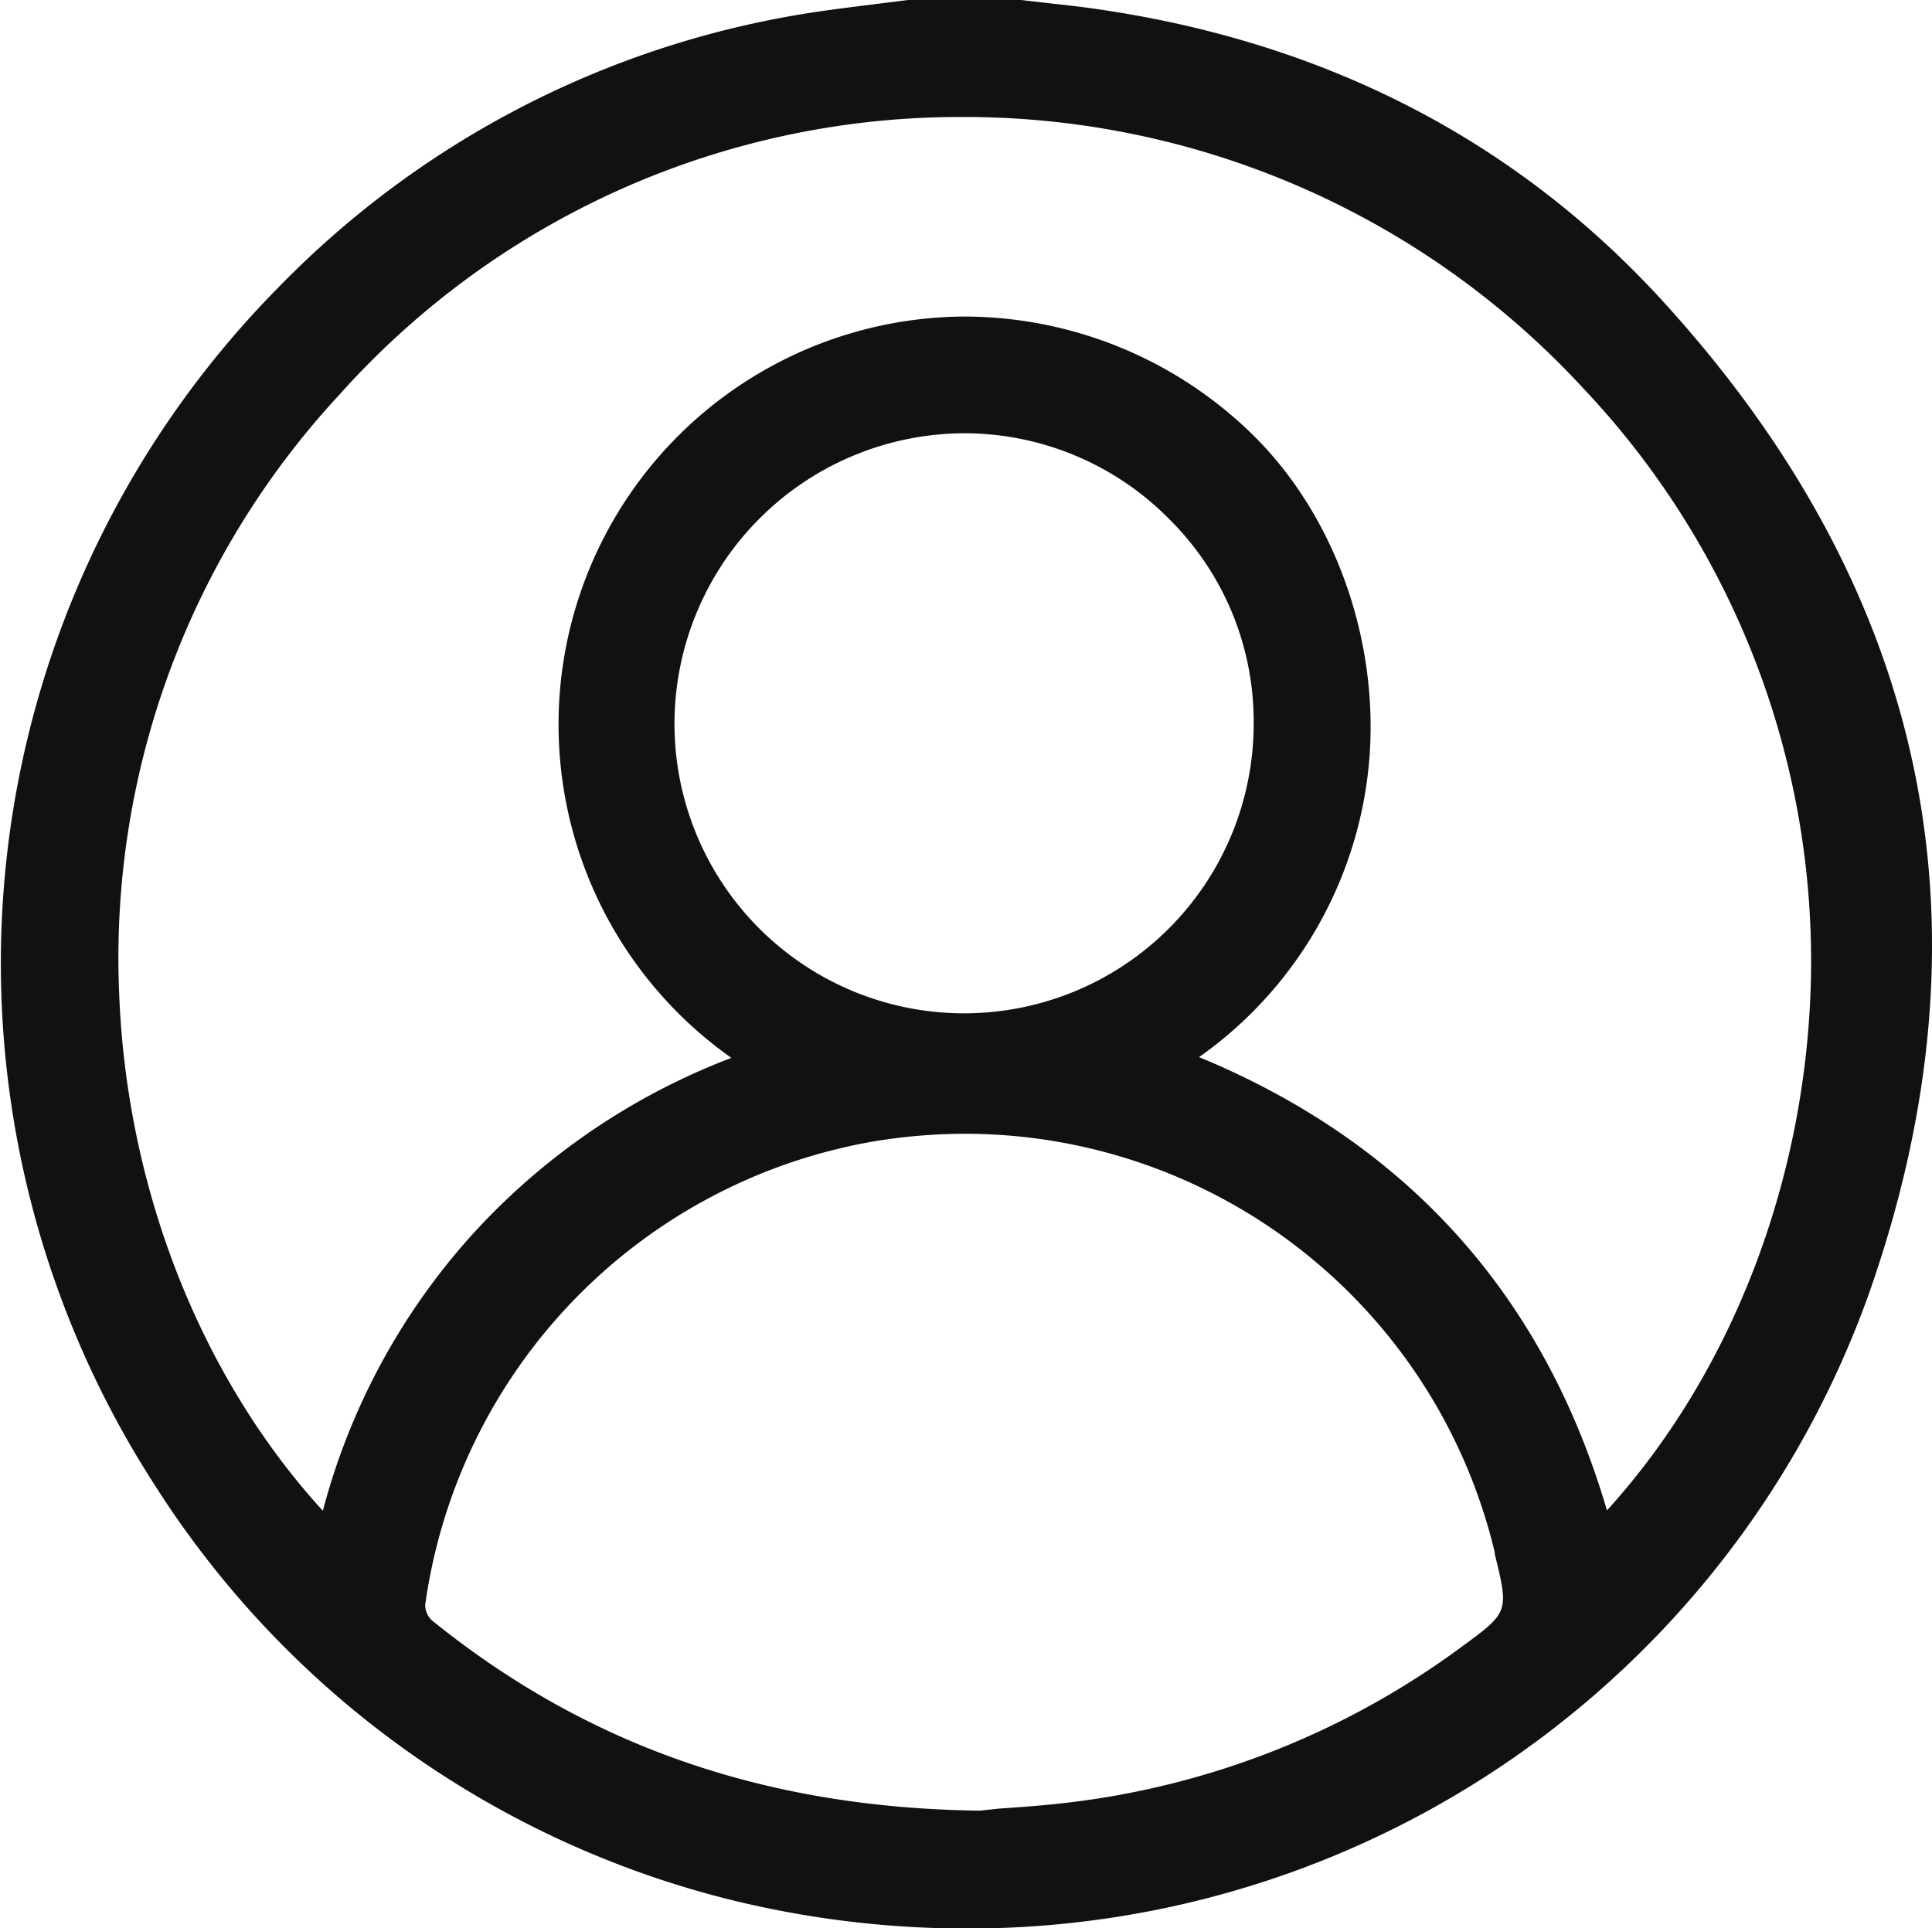 <?xml version="1.0" encoding="UTF-8"?> <svg xmlns="http://www.w3.org/2000/svg" id="Layer_1" data-name="Layer 1" viewBox="0 0 150.44 150.14"> <defs> <style>.cls-1{fill:#111;}</style> </defs> <title>Artboard 3lk</title> <path class="cls-1" d="M129.75,23.75C118.23,11,103.27,3.26,85.3.69,84,.5,82.65.36,81.33.21L79.49,0h-8.8L68,.34c-1.92.24-3.9.48-5.84.81A73.46,73.46,0,0,0,21.73,22.33,74.89,74.89,0,0,0,12,115.57,74.4,74.4,0,0,0,57.12,148a76.76,76.76,0,0,0,18.11,2.18,74.47,74.47,0,0,0,70.33-49.53C155.53,72.21,150.21,46.35,129.75,23.75ZM75.1,33.54l0,.2a22.43,22.43,0,0,1,16,6.74,22.17,22.17,0,0,1,6.52,15.88,22.55,22.55,0,0,1-45.1,0A22.64,22.64,0,0,1,75.1,33.74v-.2ZM67.95,88.9a43.61,43.61,0,0,1,7.22-.61,42.43,42.43,0,0,1,41.22,32.59l0,.12c1.11,4.54,1.11,4.54-2.6,7.26a64.21,64.21,0,0,1-30.35,12.08c-2,.25-4,.39-5.64.5L76.3,141c-16.58-.2-30.53-5-42.66-14.81a1.63,1.63,0,0,1-.53-1.22A42.59,42.59,0,0,1,67.95,88.9Zm25.42-6.58a31.53,31.53,0,0,0,13.27-23.38c.69-9.4-2.83-19-9.19-25.18a32.13,32.13,0,0,0-22.39-9.11A31.77,31.77,0,0,0,56.95,82.38,52.45,52.45,0,0,0,36.7,96.22a51.72,51.72,0,0,0-11.56,21.43c-9.49-10.39-15.27-25-15.86-40.26a64.51,64.51,0,0,1,17.19-46.7A64.81,64.81,0,0,1,75,9.11a65.55,65.55,0,0,1,48.23,21.07A64.92,64.92,0,0,1,141,76.67c-.44,15.43-6.22,30.33-15.87,40.95C120.21,100.84,109.53,89,93.37,82.32Z"></path> </svg> 